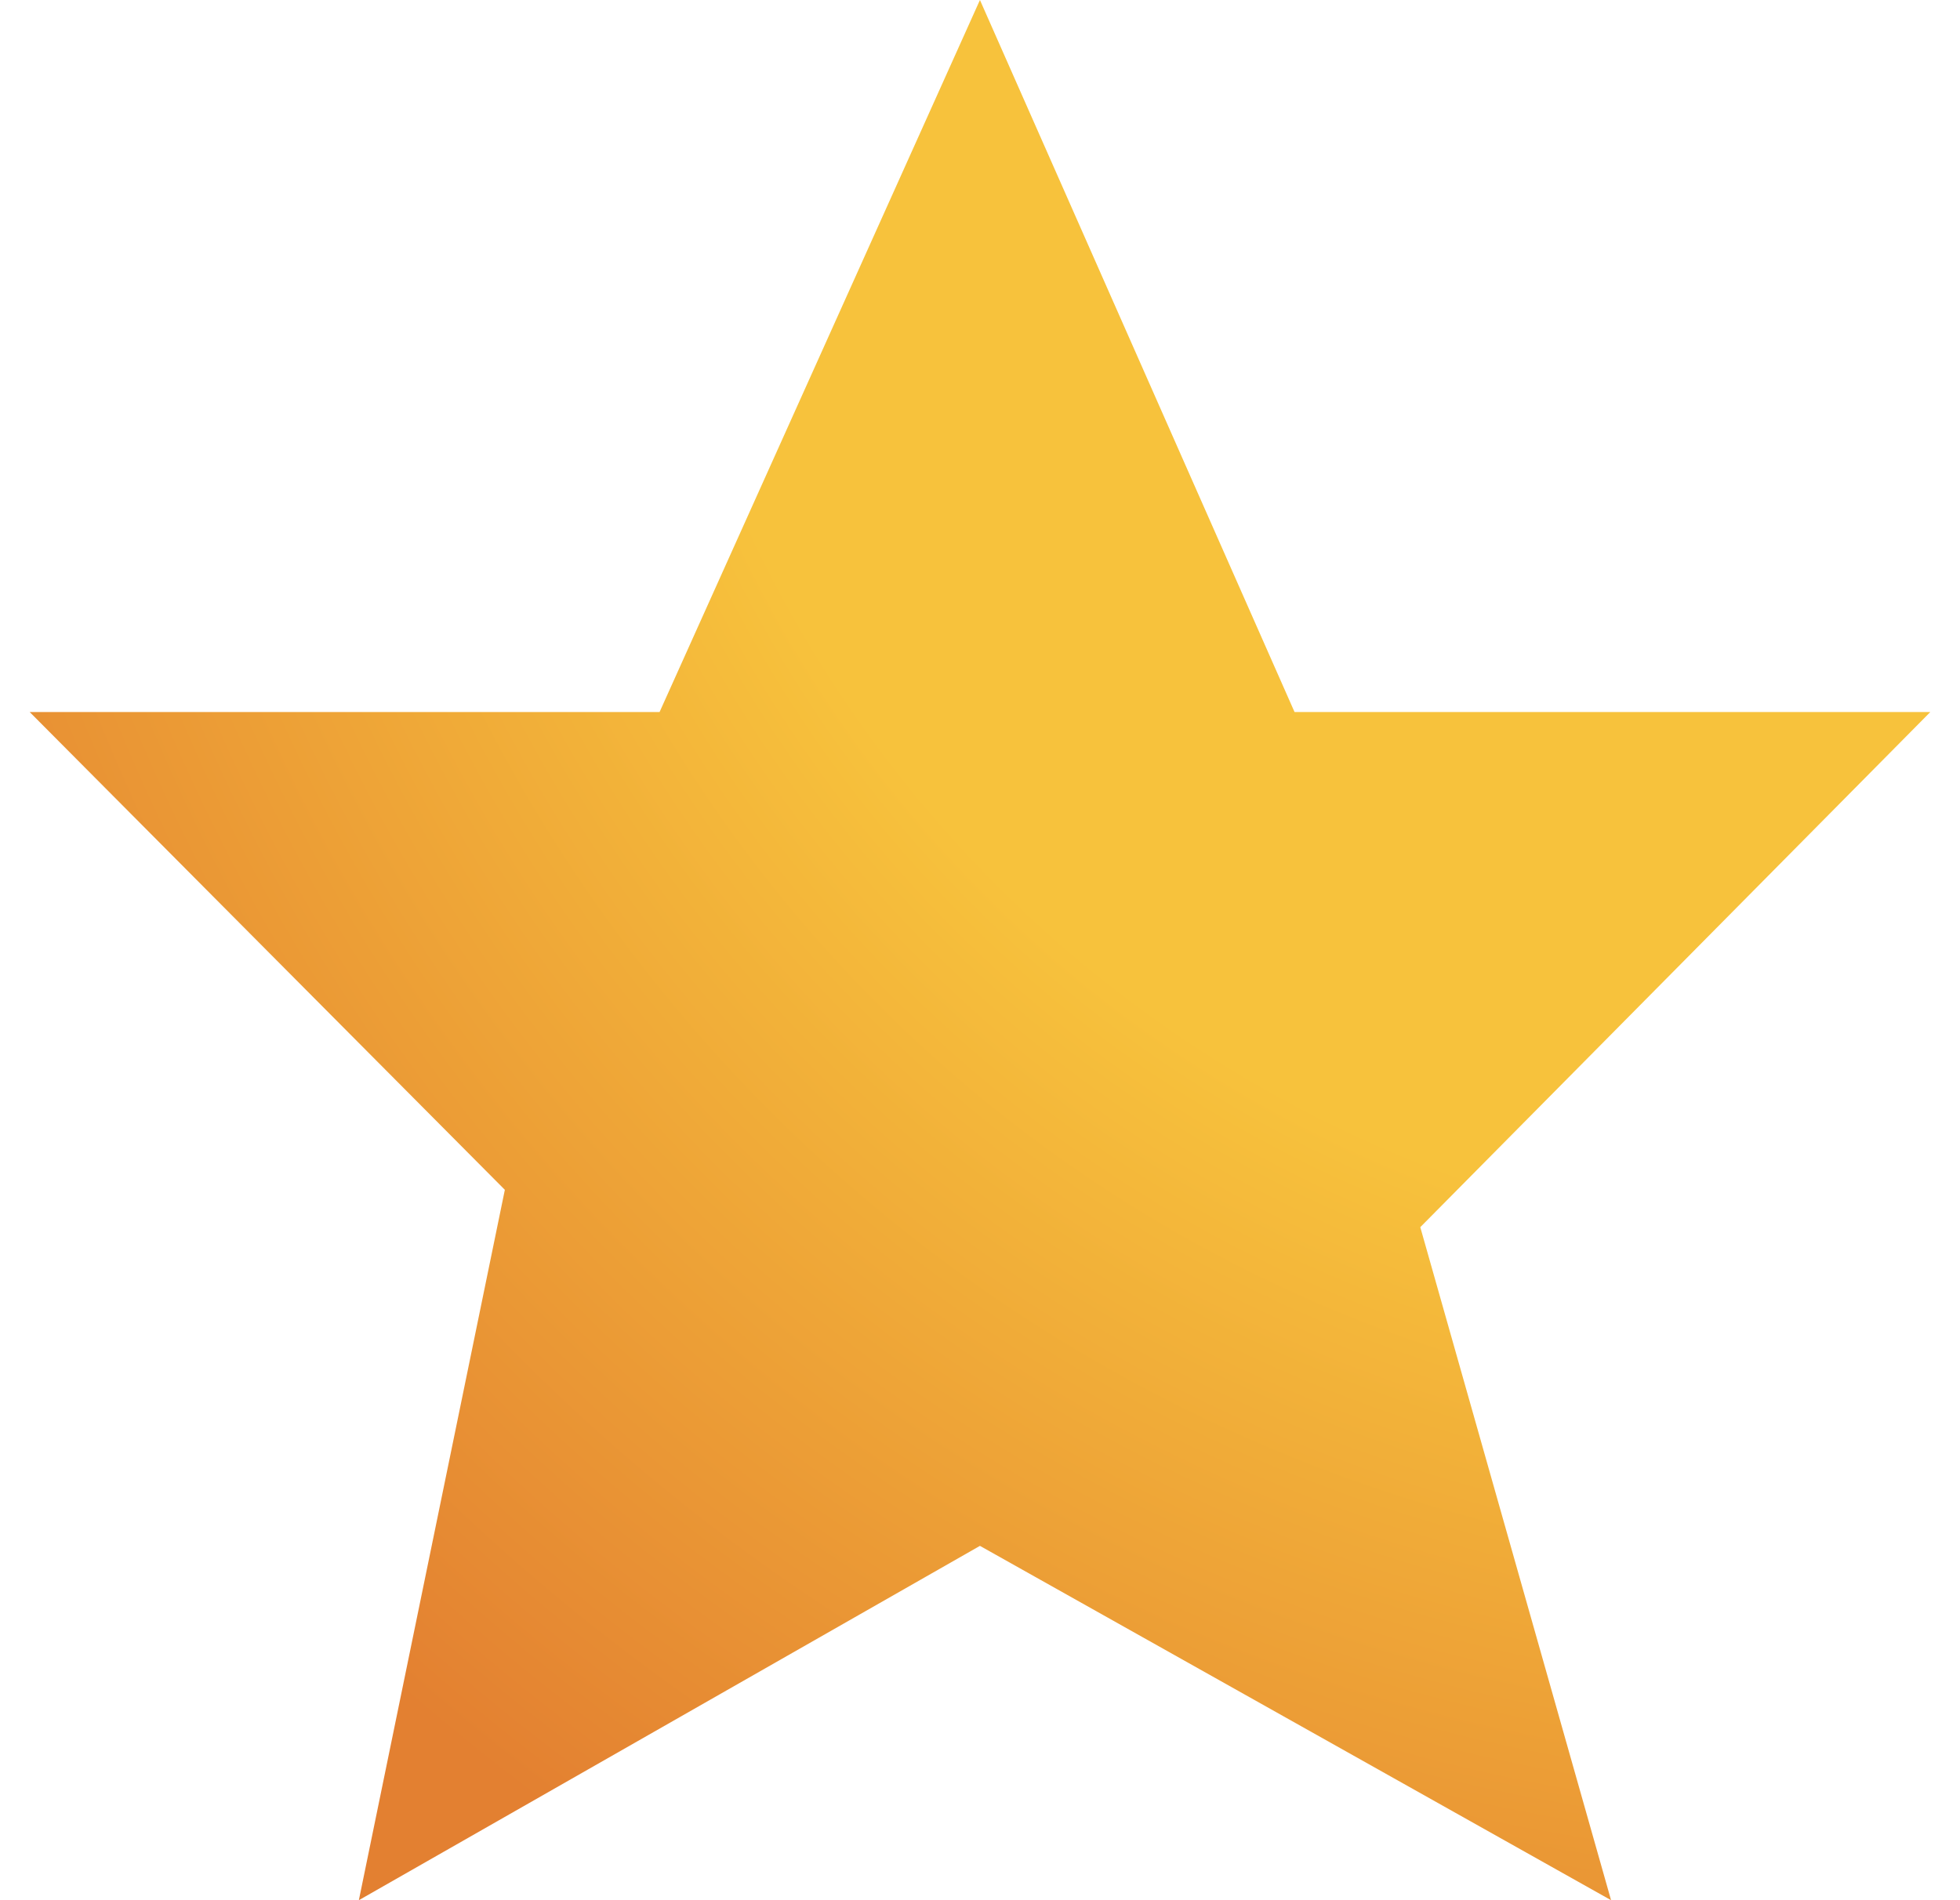 <?xml version="1.0" encoding="UTF-8"?>
<svg xmlns="http://www.w3.org/2000/svg" width="33" height="32" viewBox="0 0 33 32" fill="none">
  <path d="M21.796 11.991L16.499 0L11.105 11.991H0.5L8.5 20.037L6.042 32L16.499 26.033L27.125 32L23.913 20.666L32.5 11.991H21.796Z" fill="url(#paint0_radial_403_1192)"></path>
  <defs>
    <radialGradient id="paint0_radial_403_1192" cx="0" cy="0" r="1" gradientUnits="userSpaceOnUse" gradientTransform="translate(32) rotate(131.964) scale(38.611)">
      <stop offset="0.548" stop-color="#F7C23C"></stop>
      <stop offset="0.992" stop-color="#E38031"></stop>
    </radialGradient>
  </defs>
</svg>
